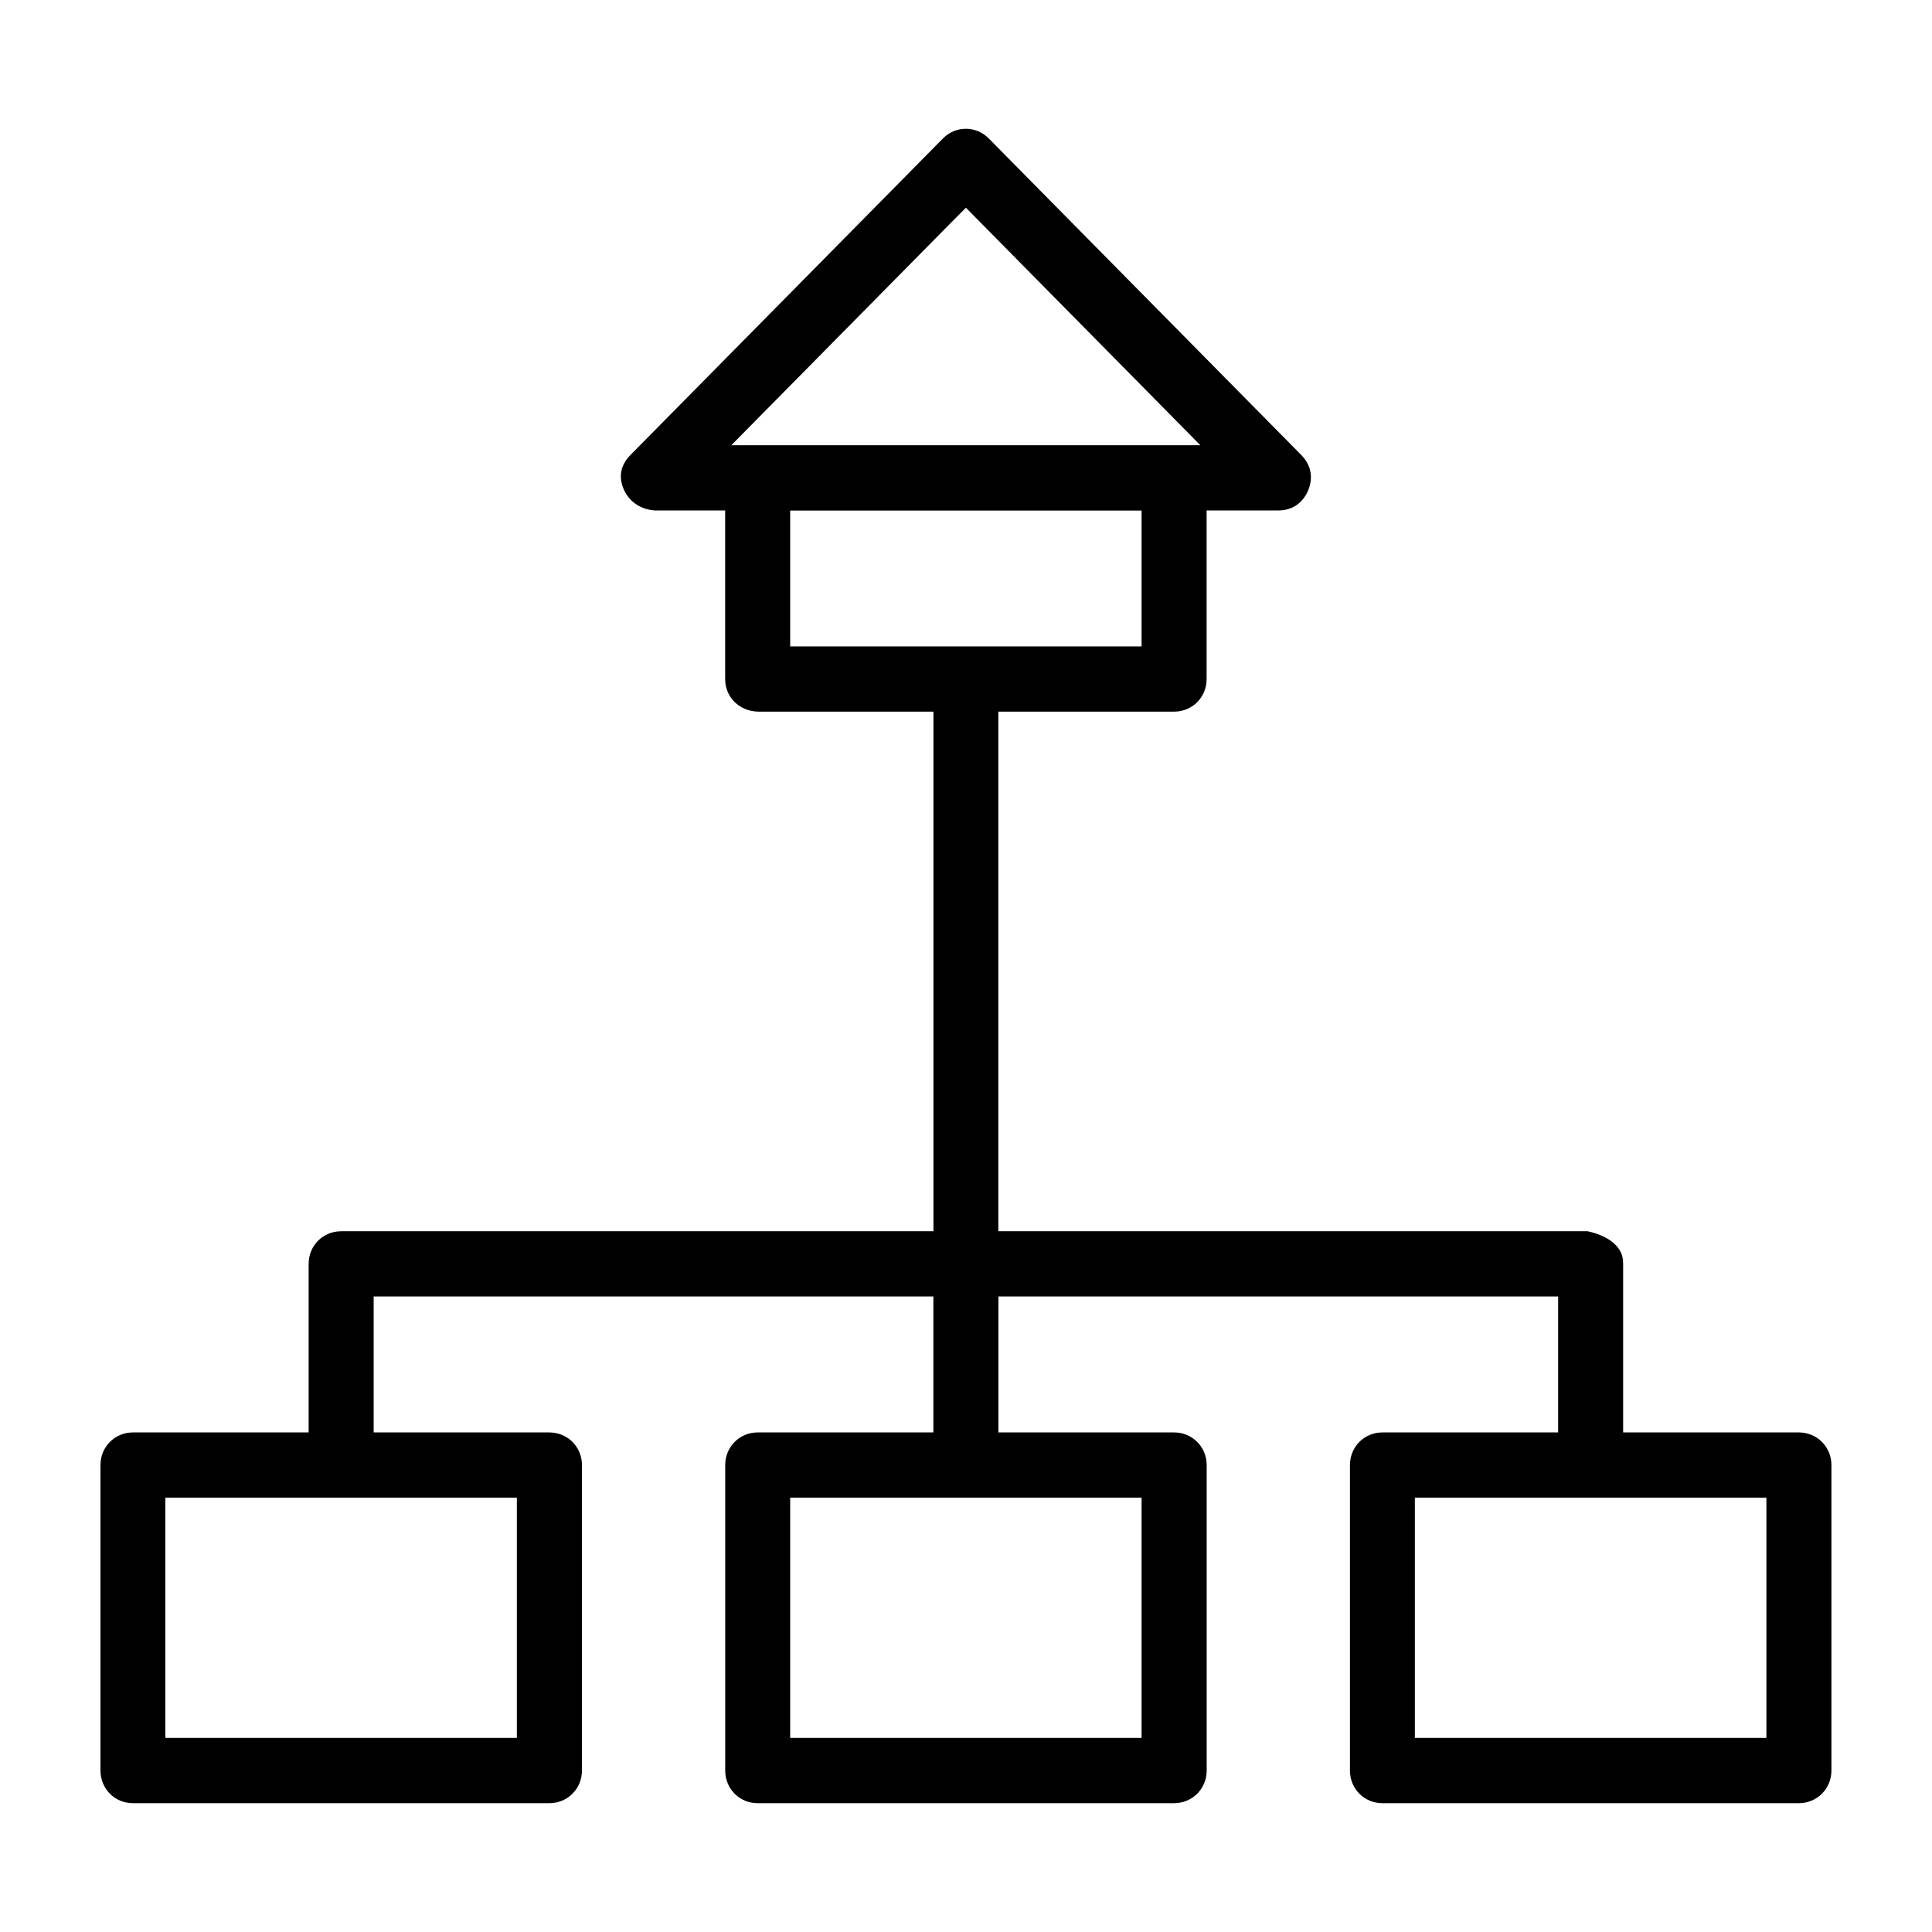 <?xml version="1.0" encoding="UTF-8"?>
<!-- Uploaded to: ICON Repo, www.svgrepo.com, Generator: ICON Repo Mixer Tools -->
<svg fill="#000000" width="800px" height="800px" version="1.1" viewBox="144 144 512 512" xmlns="http://www.w3.org/2000/svg">
 <path d="m399.98 178.13c-2.223 0-4.402 0.844-6.106 2.578l-82.801 83.871c-2.875 2.918-3.051 6.09-1.793 9.055 1.258 2.965 4.09 5.363 8.285 5.644h18.609v44.691c0 4.832 3.793 8.52 8.742 8.625h46.453v137.7h-156.95c-4.816 0-8.625 3.793-8.625 8.625v44.691h-46.574c-4.801 0-8.594 3.809-8.594 8.652v80.949c0 4.844 3.793 8.652 8.594 8.652h110.38c4.801 0 8.625-3.824 8.625-8.652v-80.949c0-4.832-3.824-8.652-8.625-8.652h-46.574v-36.039h148.33v36.039h-46.574c-4.801 0-8.594 3.809-8.594 8.652v80.949c0 4.844 3.793 8.652 8.594 8.652h110.38c4.801 0 8.625-3.824 8.625-8.652v-80.949c0-4.832-3.824-8.652-8.625-8.652h-46.574v-36.039h148.33v36.039h-46.574c-4.801 0-8.594 3.809-8.594 8.652v80.949c0 4.844 3.793 8.652 8.594 8.652h110.38c4.801 0 8.625-3.824 8.625-8.652v-80.949c0-4.832-3.824-8.652-8.625-8.652h-46.574v-44.691c0-2.387-0.801-3.91-2.43-5.41-1.586-1.453-4.106-2.609-6.981-3.215h-156.17v-137.7h46.574c4.816 0 8.625-3.793 8.625-8.625v-44.691h18.98c4.016 0 6.652-2.266 7.926-5.32 1.273-3.051 1.008-6.504-1.824-9.379l-82.801-83.871c-1.703-1.734-3.883-2.578-6.106-2.578zm0 20.922 62.133 62.945h-124.31l58.457-59.211zm-46.574 80.254h93.129v36.008h-93.129zm-165.59 261.58h93.16v63.672h-93.16zm165.59 0h93.129v63.672h-93.129zm165.55 0h93.16v63.672h-93.16z"/>
</svg>